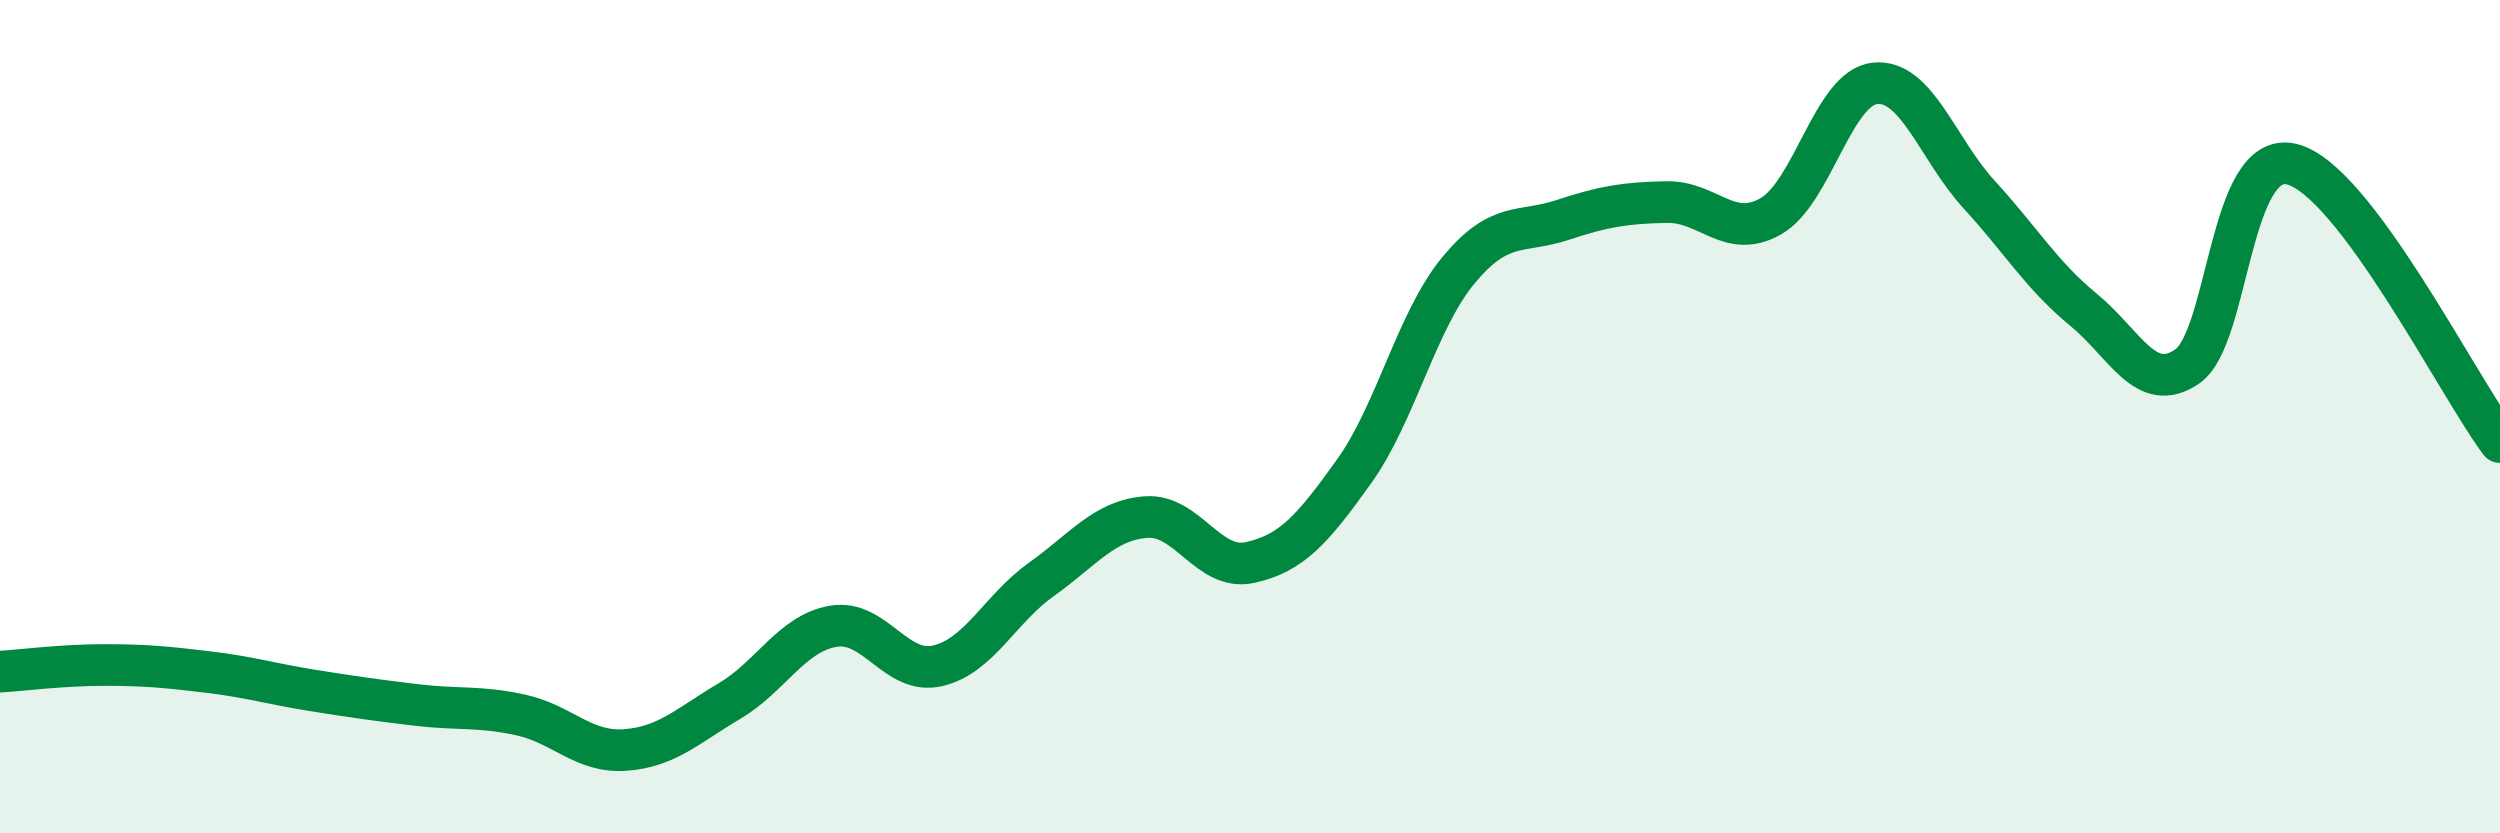 
    <svg width="60" height="20" viewBox="0 0 60 20" xmlns="http://www.w3.org/2000/svg">
      <path
        d="M 0,16.12 C 0.5,16.09 1.5,15.96 2.5,15.96 C 3.5,15.96 4,16.01 5,16.13 C 6,16.25 6.5,16.41 7.5,16.57 C 8.5,16.73 9,16.8 10,16.92 C 11,17.04 11.5,16.94 12.5,17.16 C 13.5,17.38 14,18.07 15,18 C 16,17.93 16.5,17.42 17.5,16.83 C 18.5,16.24 19,15.2 20,15.03 C 21,14.86 21.5,16.21 22.5,15.98 C 23.5,15.75 24,14.61 25,13.9 C 26,13.19 26.5,12.49 27.5,12.41 C 28.5,12.33 29,13.72 30,13.5 C 31,13.28 31.5,12.71 32.5,11.31 C 33.5,9.91 34,7.7 35,6.49 C 36,5.28 36.5,5.61 37.5,5.28 C 38.5,4.95 39,4.87 40,4.85 C 41,4.83 41.5,5.76 42.5,5.19 C 43.5,4.62 44,2.1 45,2 C 46,1.9 46.5,3.58 47.5,4.67 C 48.5,5.76 49,6.61 50,7.43 C 51,8.25 51.5,9.49 52.5,8.79 C 53.5,8.09 53.5,3.58 55,3.94 C 56.5,4.3 59,9.28 60,10.61L60 20L0 20Z"
        fill="#008740"
        opacity="0.1"
        stroke-linecap="round"
        stroke-linejoin="round"
      />
      <path
        d="M 0,16.12 C 0.5,16.09 1.5,15.96 2.5,15.96 C 3.5,15.96 4,16.01 5,16.13 C 6,16.25 6.5,16.41 7.5,16.57 C 8.5,16.73 9,16.8 10,16.92 C 11,17.04 11.5,16.94 12.5,17.16 C 13.5,17.38 14,18.07 15,18 C 16,17.93 16.5,17.42 17.5,16.83 C 18.5,16.24 19,15.2 20,15.03 C 21,14.86 21.5,16.21 22.5,15.98 C 23.5,15.75 24,14.61 25,13.9 C 26,13.19 26.5,12.49 27.5,12.41 C 28.5,12.33 29,13.72 30,13.5 C 31,13.28 31.5,12.71 32.5,11.31 C 33.5,9.91 34,7.7 35,6.49 C 36,5.28 36.5,5.61 37.5,5.28 C 38.5,4.95 39,4.87 40,4.85 C 41,4.83 41.5,5.76 42.5,5.19 C 43.5,4.62 44,2.1 45,2 C 46,1.9 46.5,3.58 47.5,4.67 C 48.5,5.76 49,6.61 50,7.43 C 51,8.25 51.5,9.49 52.5,8.79 C 53.5,8.09 53.5,3.58 55,3.94 C 56.5,4.3 59,9.28 60,10.61"
        stroke="#008740"
        stroke-width="1"
        fill="none"
        stroke-linecap="round"
        stroke-linejoin="round"
      />
    </svg>
  
